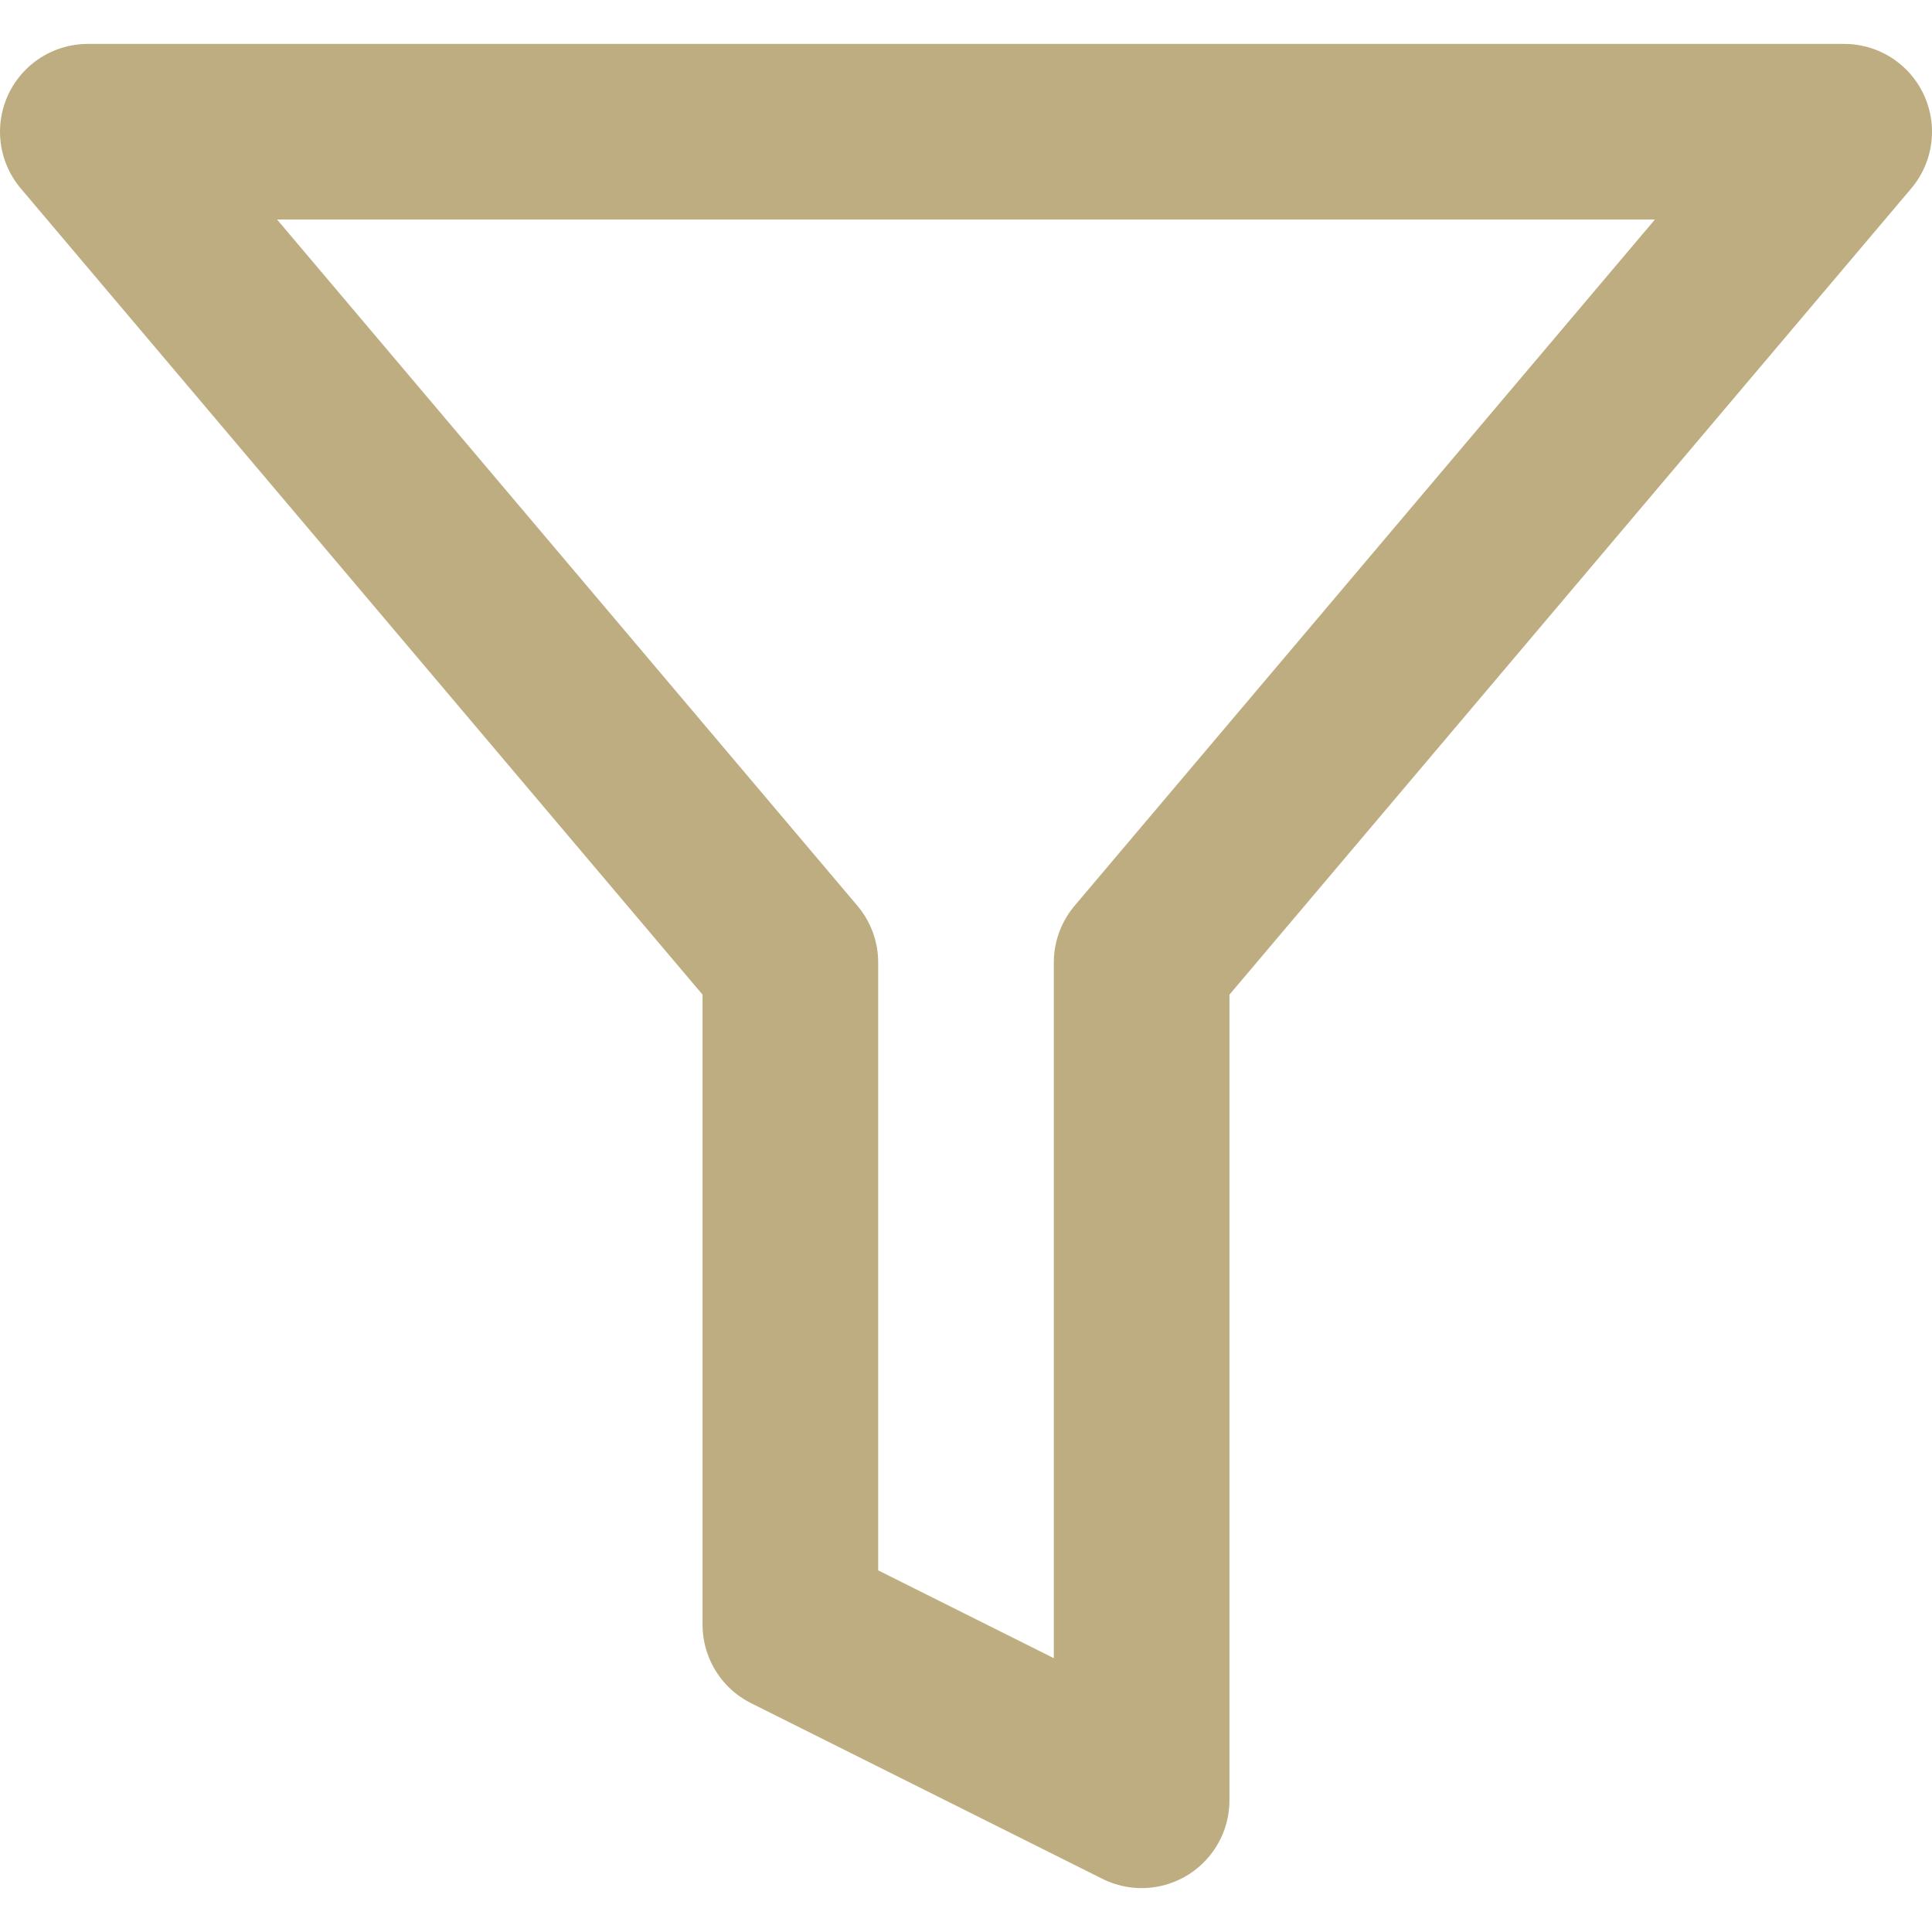 <svg width="22" height="22" fill="none" xmlns="http://www.w3.org/2000/svg"><path d="M21 1.5H1l8 9.46v7.54l4 2v-9.54l8-9.46Z" stroke="#BDAD81" stroke-width="2" stroke-linecap="round" stroke-linejoin="round"/></svg>